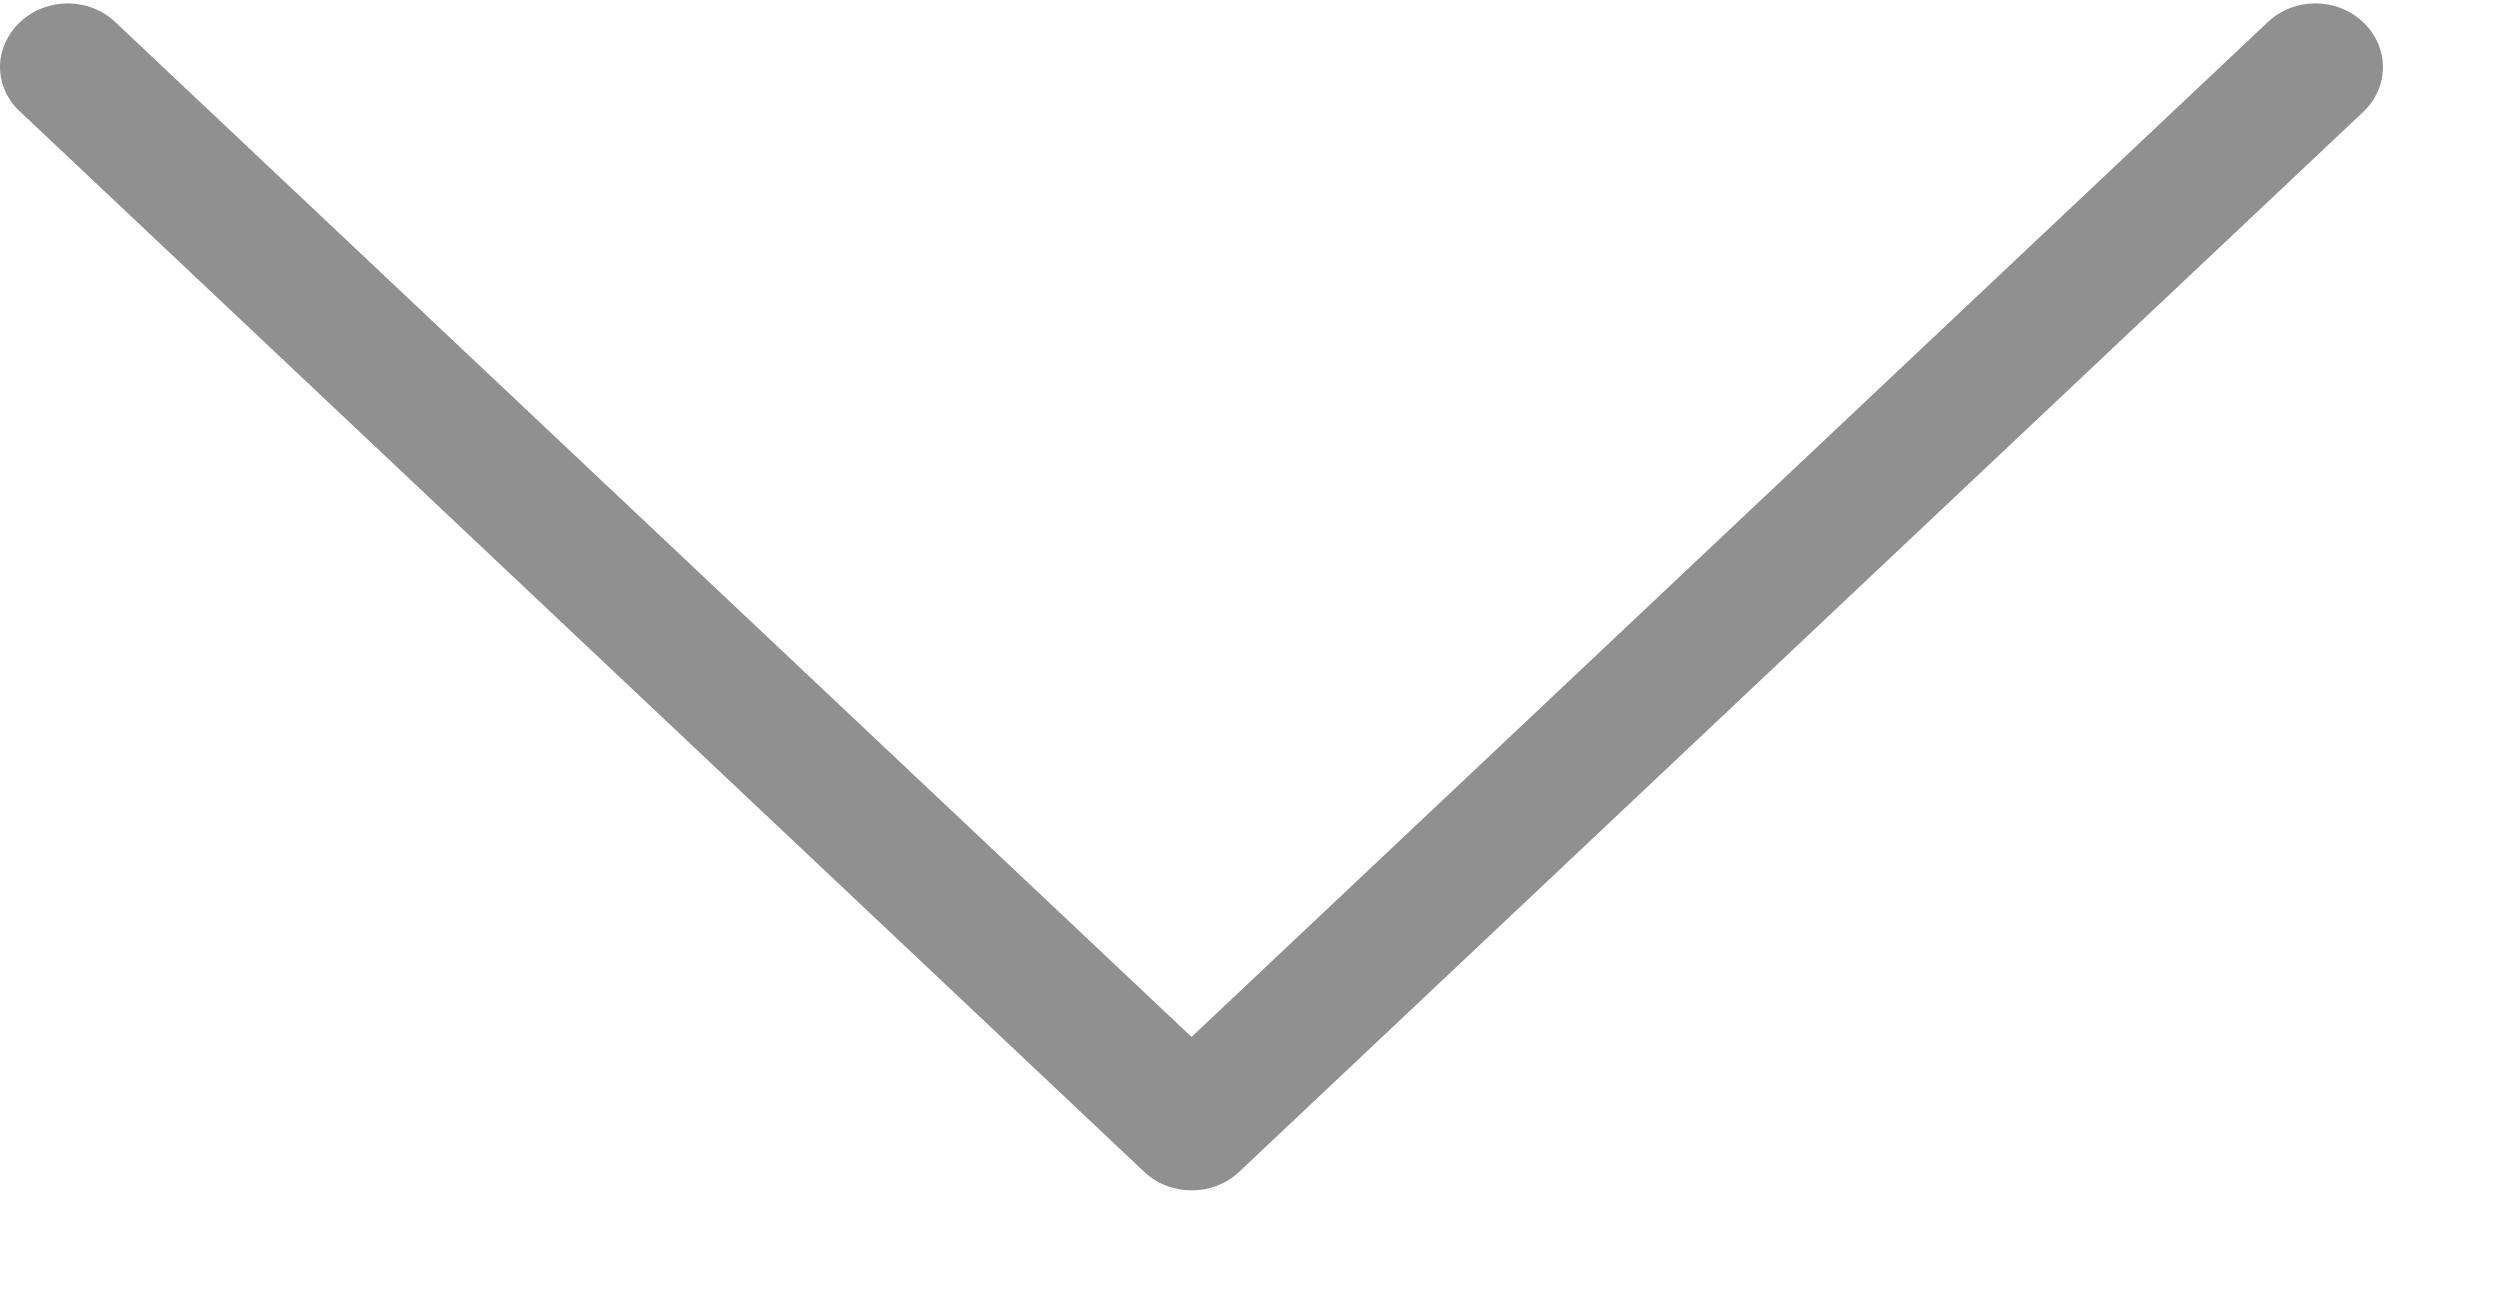 <svg
        xmlns="http://www.w3.org/2000/svg"
        xmlns:xlink="http://www.w3.org/1999/xlink"
        width="21px" height="11px">
    <path fill-rule="evenodd"  fill="rgb(144, 144, 144)"
          d="M10.407,9.845 L19.850,0.941 C20.072,0.732 20.072,0.396 19.850,0.186 C19.628,-0.024 19.271,-0.024 19.049,0.186 L10.009,8.710 L0.969,0.186 C0.747,-0.024 0.391,-0.024 0.168,0.186 C0.059,0.289 -0.000,0.427 -0.000,0.562 C-0.000,0.696 0.055,0.834 0.168,0.937 L9.610,9.842 C9.828,10.051 10.189,10.051 10.407,9.845 Z"/>
</svg>